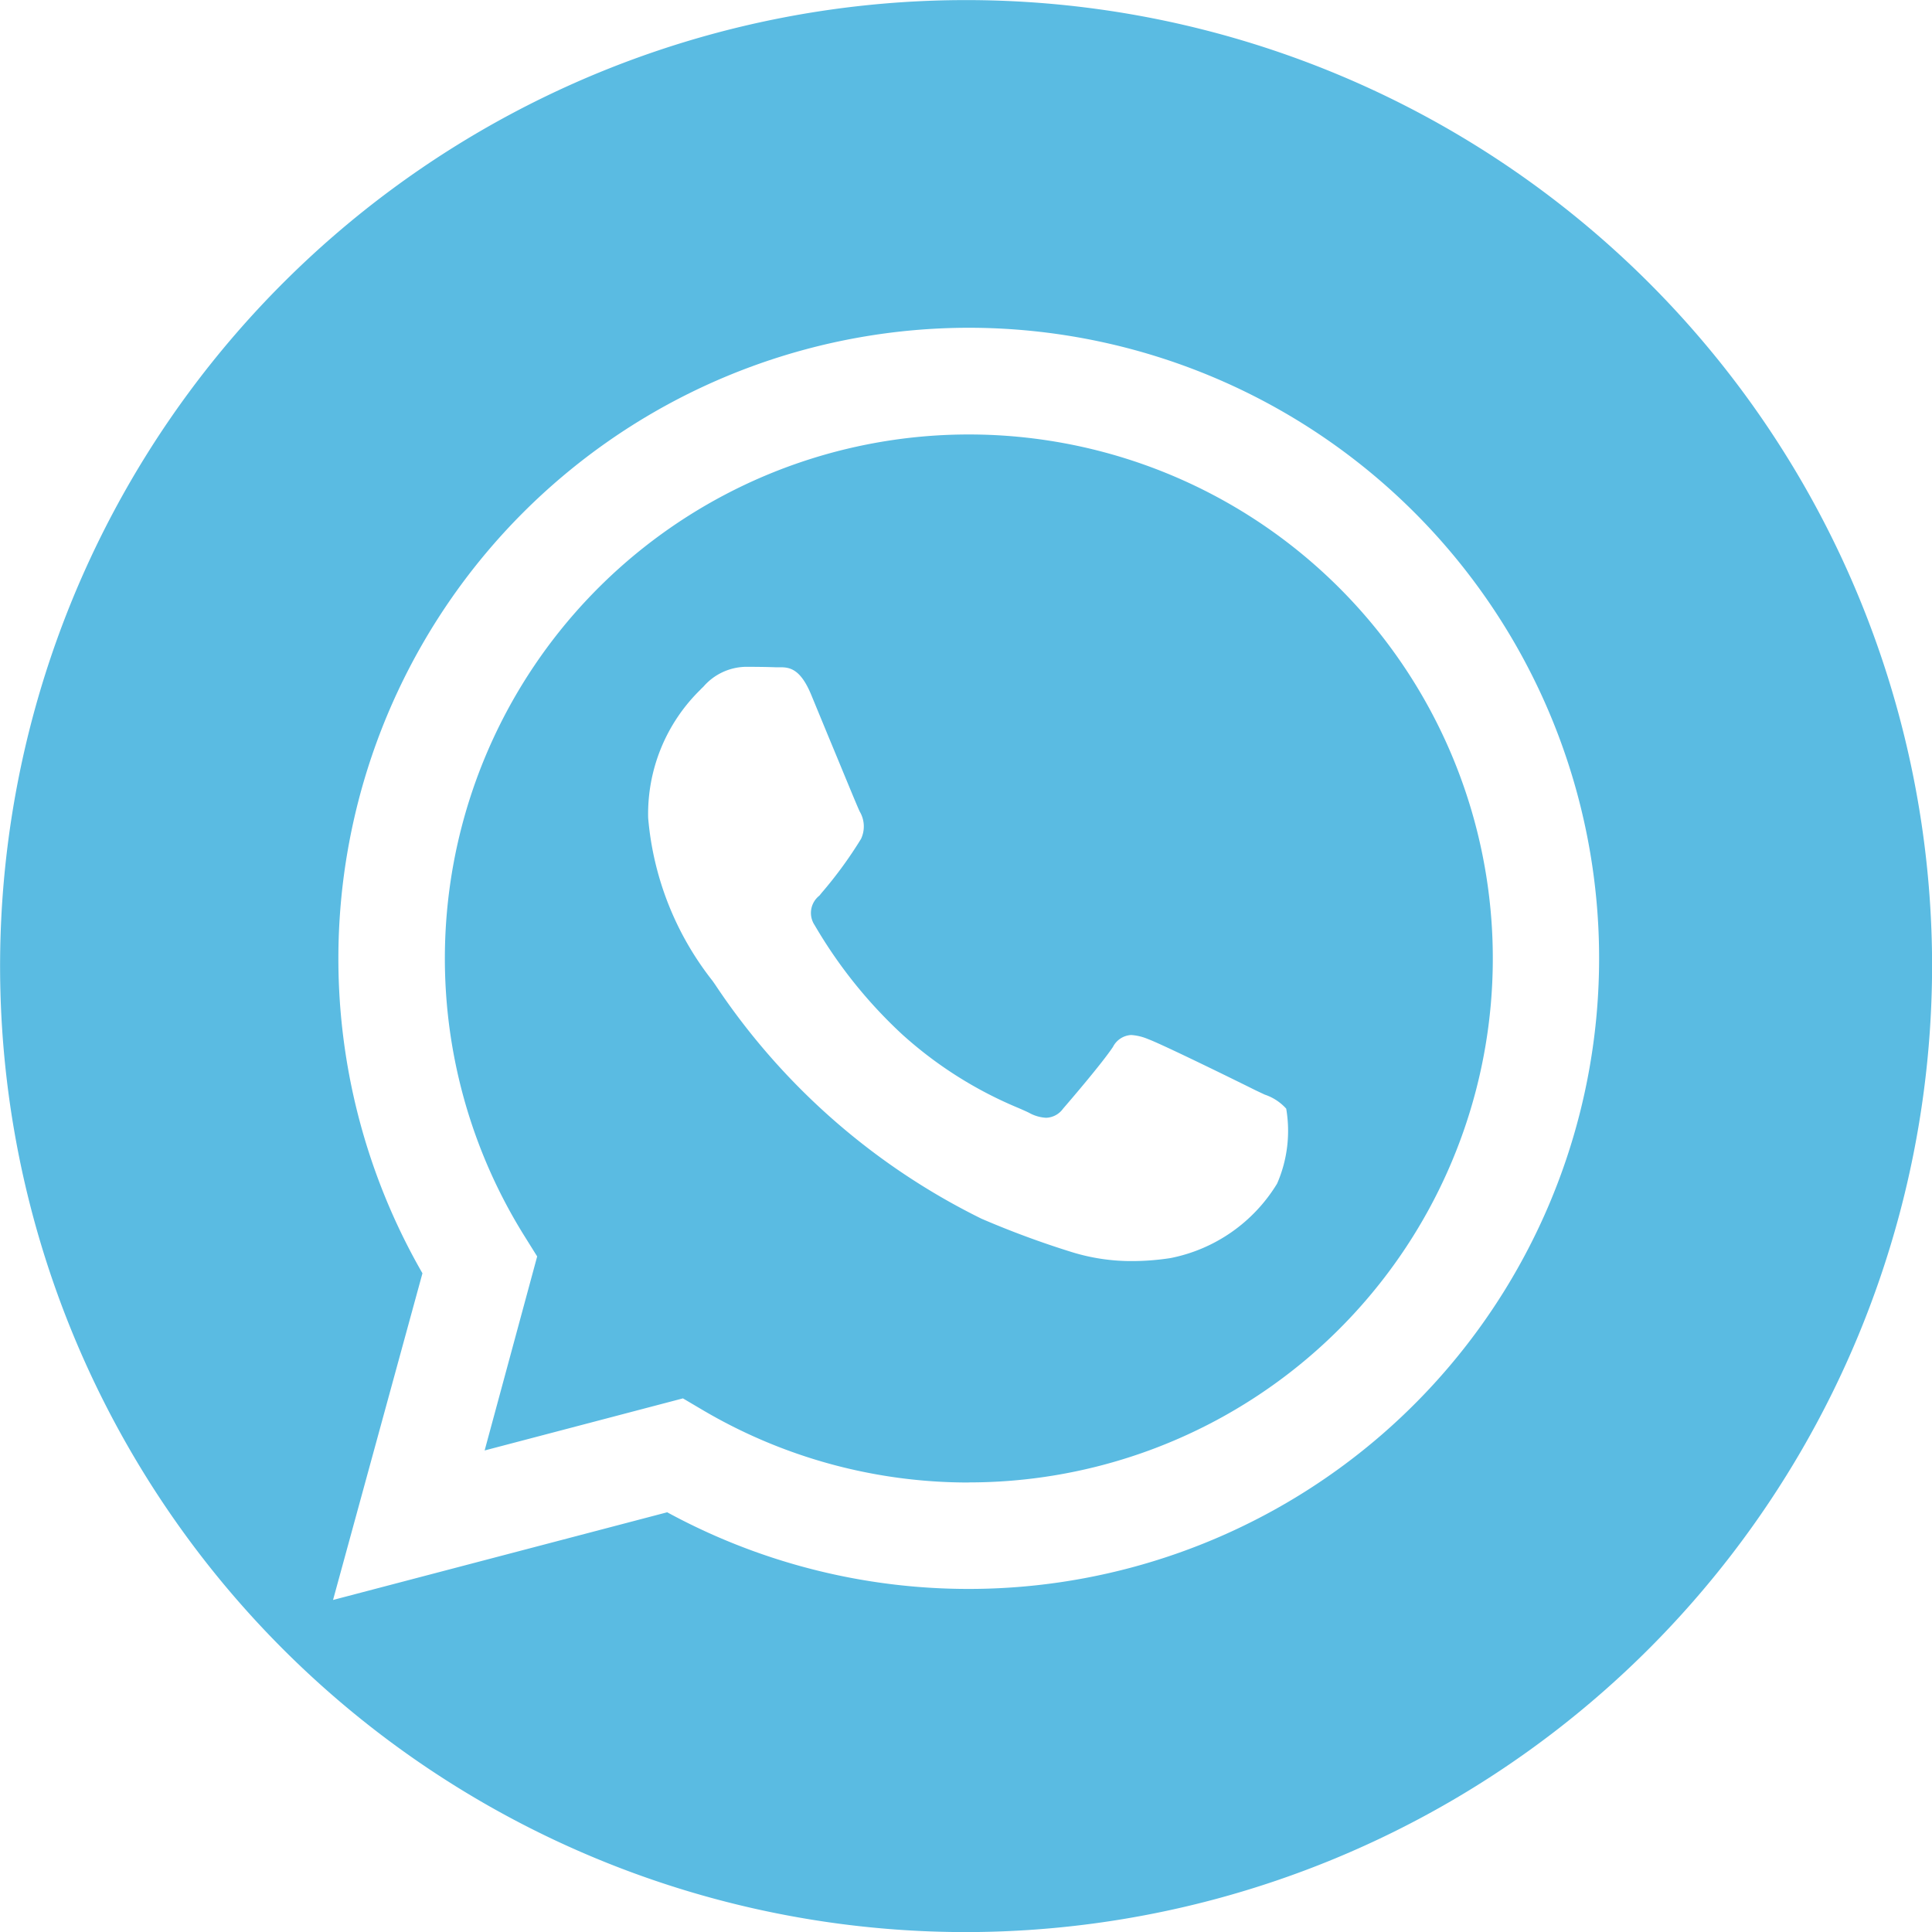 <svg xmlns="http://www.w3.org/2000/svg" width="21.22" height="21.221" viewBox="0 0 21.22 21.221"><path d="M10.611,21.221a10.61,10.61,0,1,1,10.61-10.61A10.622,10.622,0,0,1,10.611,21.221ZM10.64,3.6a6.929,6.929,0,0,0-6,10.385l-.982,3.588,3.67-.963A6.926,6.926,0,1,0,10.64,3.6Zm0,12.683h0a5.745,5.745,0,0,1-2.929-.8l-.21-.124-2.178.572L5.9,13.8l-.136-.218a5.755,5.755,0,1,1,4.875,2.7ZM8.188,7.324a.63.63,0,0,0-.461.217L7.7,7.567l-.01.011a1.907,1.907,0,0,0-.571,1.405,3.342,3.342,0,0,0,.707,1.79l.03.043a7.476,7.476,0,0,0,2.925,2.57,10.049,10.049,0,0,0,.987.365,2.21,2.21,0,0,0,.669.1,2.78,2.78,0,0,0,.419-.033A1.771,1.771,0,0,0,14.027,13a1.45,1.45,0,0,0,.1-.823.55.55,0,0,0-.235-.154l-.1-.047c-.2-.1-1.027-.506-1.182-.563a.568.568,0,0,0-.186-.045.239.239,0,0,0-.2.131c-.12.18-.469.587-.548.678a.238.238,0,0,1-.186.1.429.429,0,0,1-.188-.055c-.028-.014-.067-.031-.115-.052a4.446,4.446,0,0,1-1.277-.808,5.2,5.2,0,0,1-.962-1.2A.241.241,0,0,1,9,9.837l.025-.031a4.567,4.567,0,0,0,.432-.592.321.321,0,0,0-.014-.3c-.029-.059-.2-.479-.341-.817l-.193-.468c-.114-.274-.228-.3-.334-.3H8.52C8.413,7.325,8.292,7.324,8.188,7.324Z" fill="#5abbe2"/></svg>